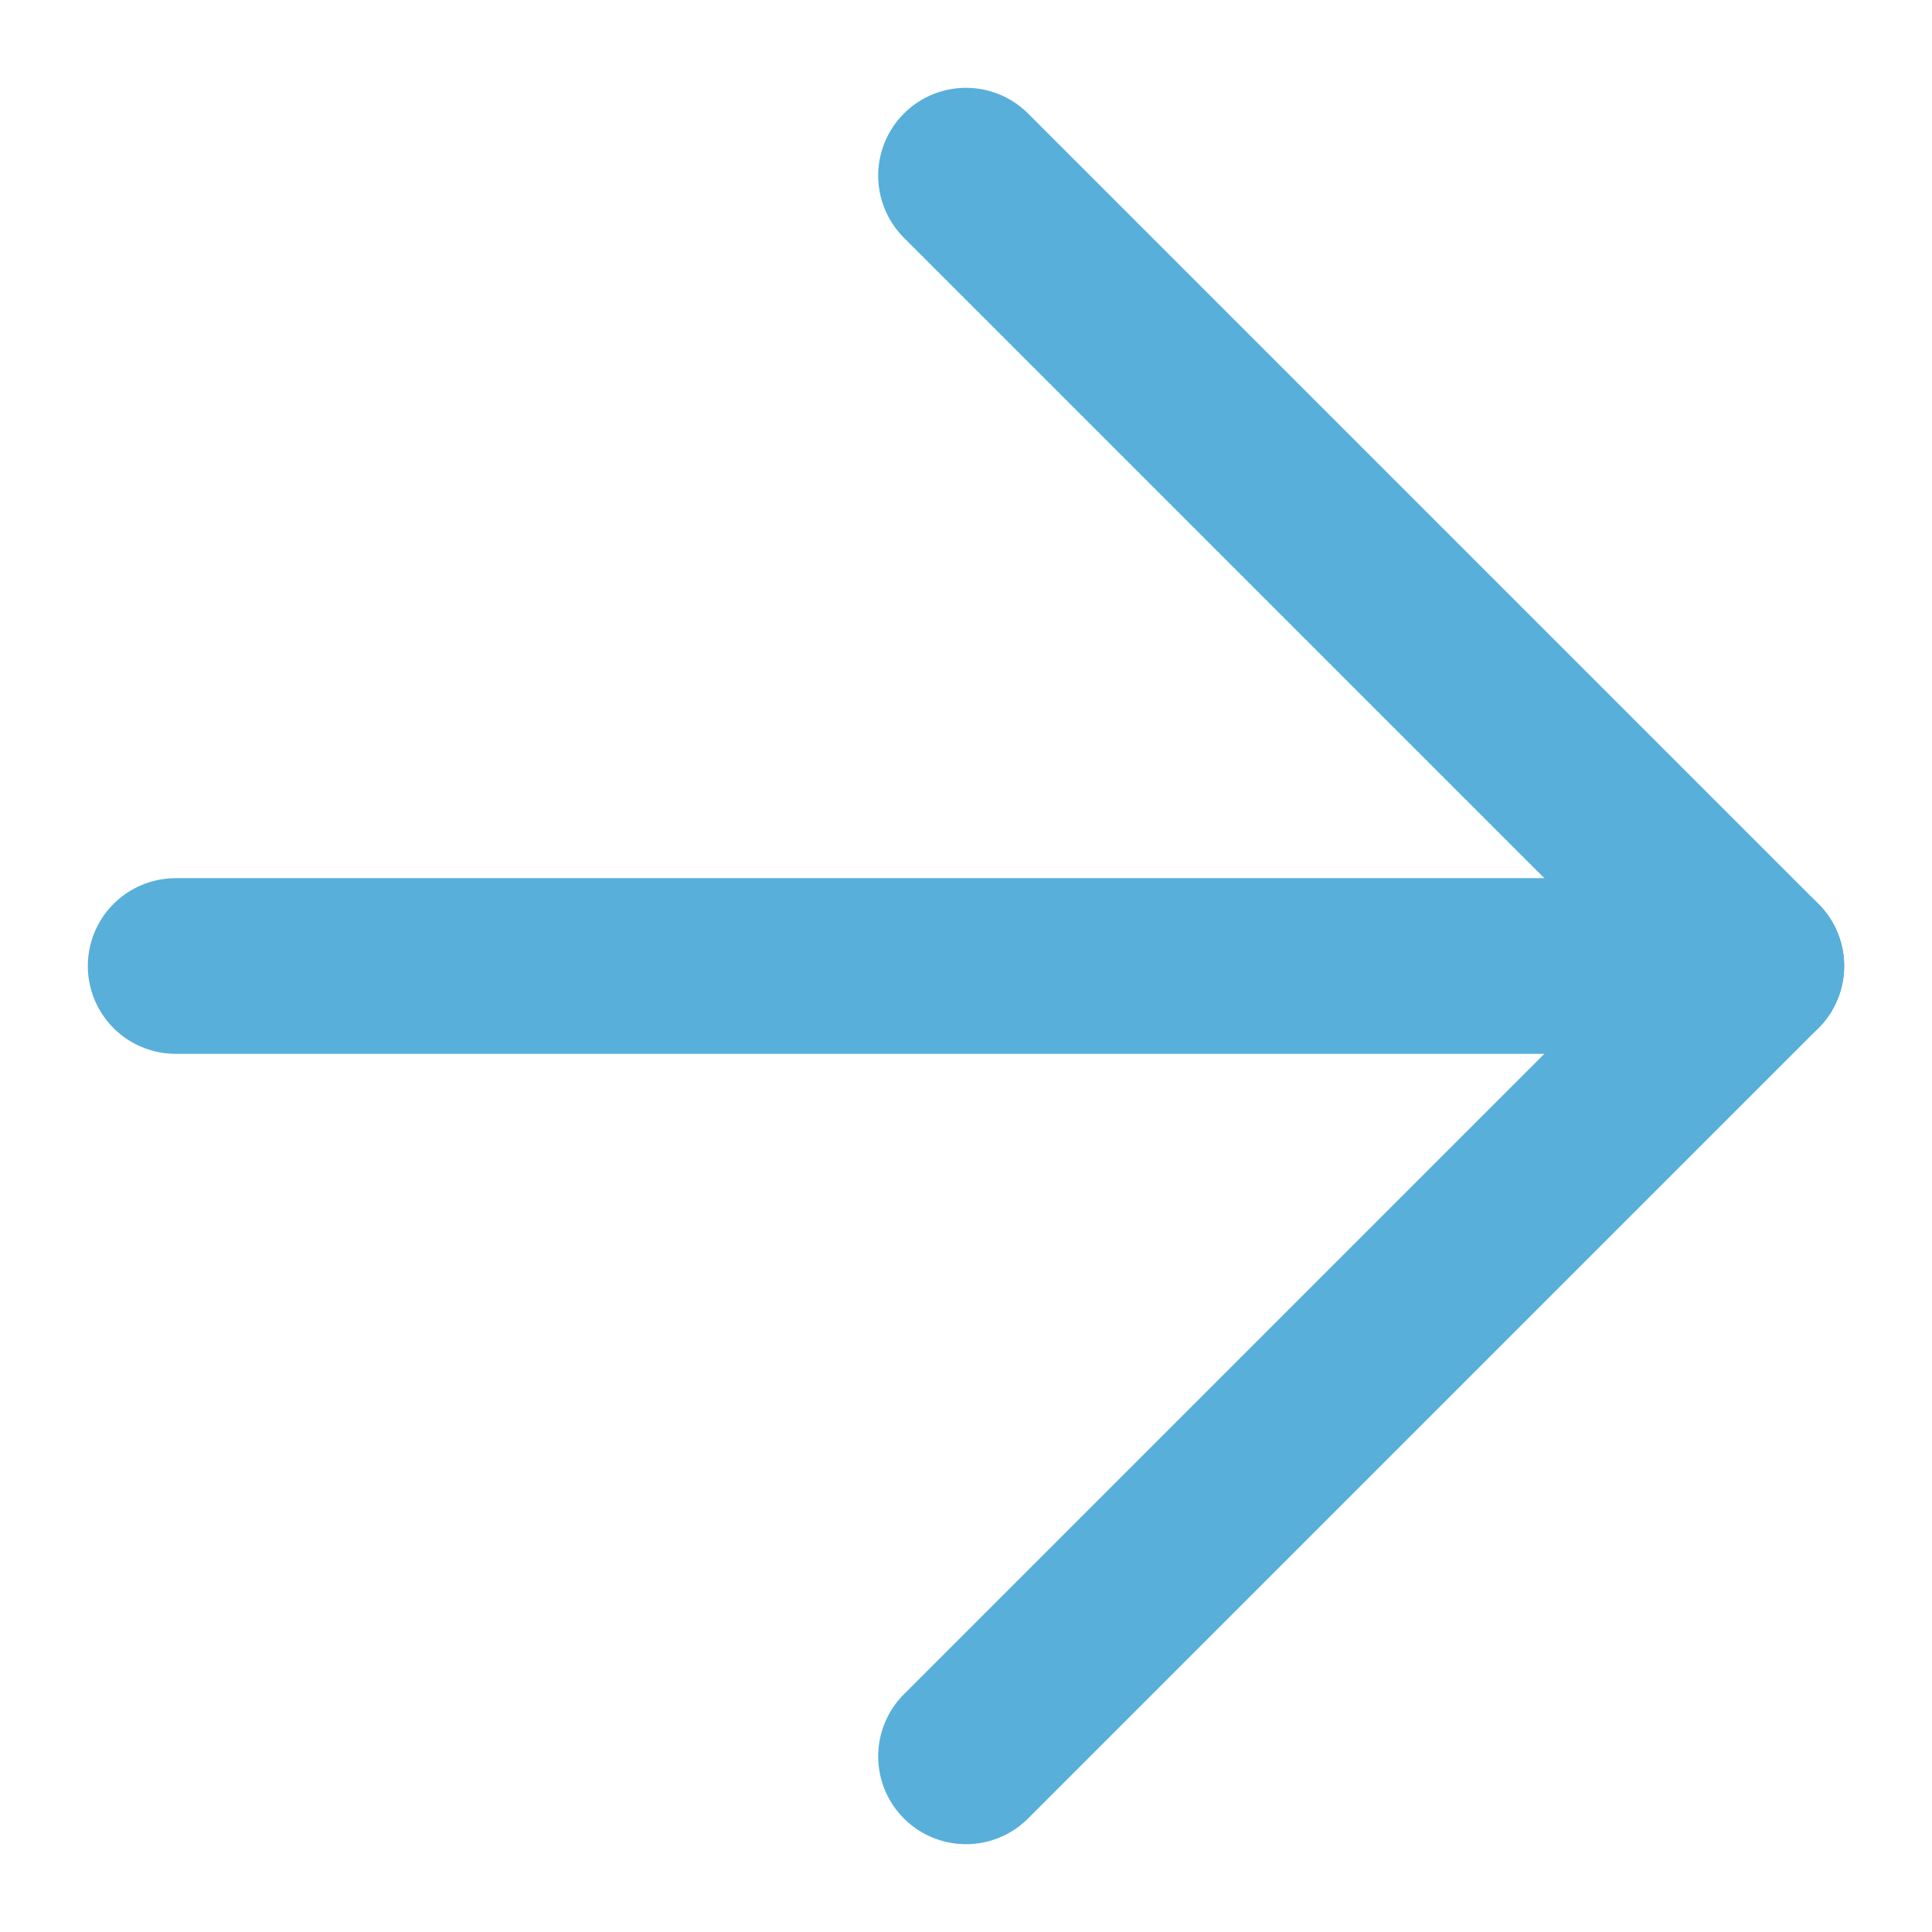<svg width="11" height="11" viewBox="0 0 11 11" fill="none" xmlns="http://www.w3.org/2000/svg">
<path d="M5.5 10L10 5.5L5.5 1" stroke="#58AFDA" stroke-linecap="round" stroke-linejoin="round"/>
<path d="M1 5.5H10" stroke="#58AFDA" stroke-linecap="round" stroke-linejoin="round"/>
</svg>
